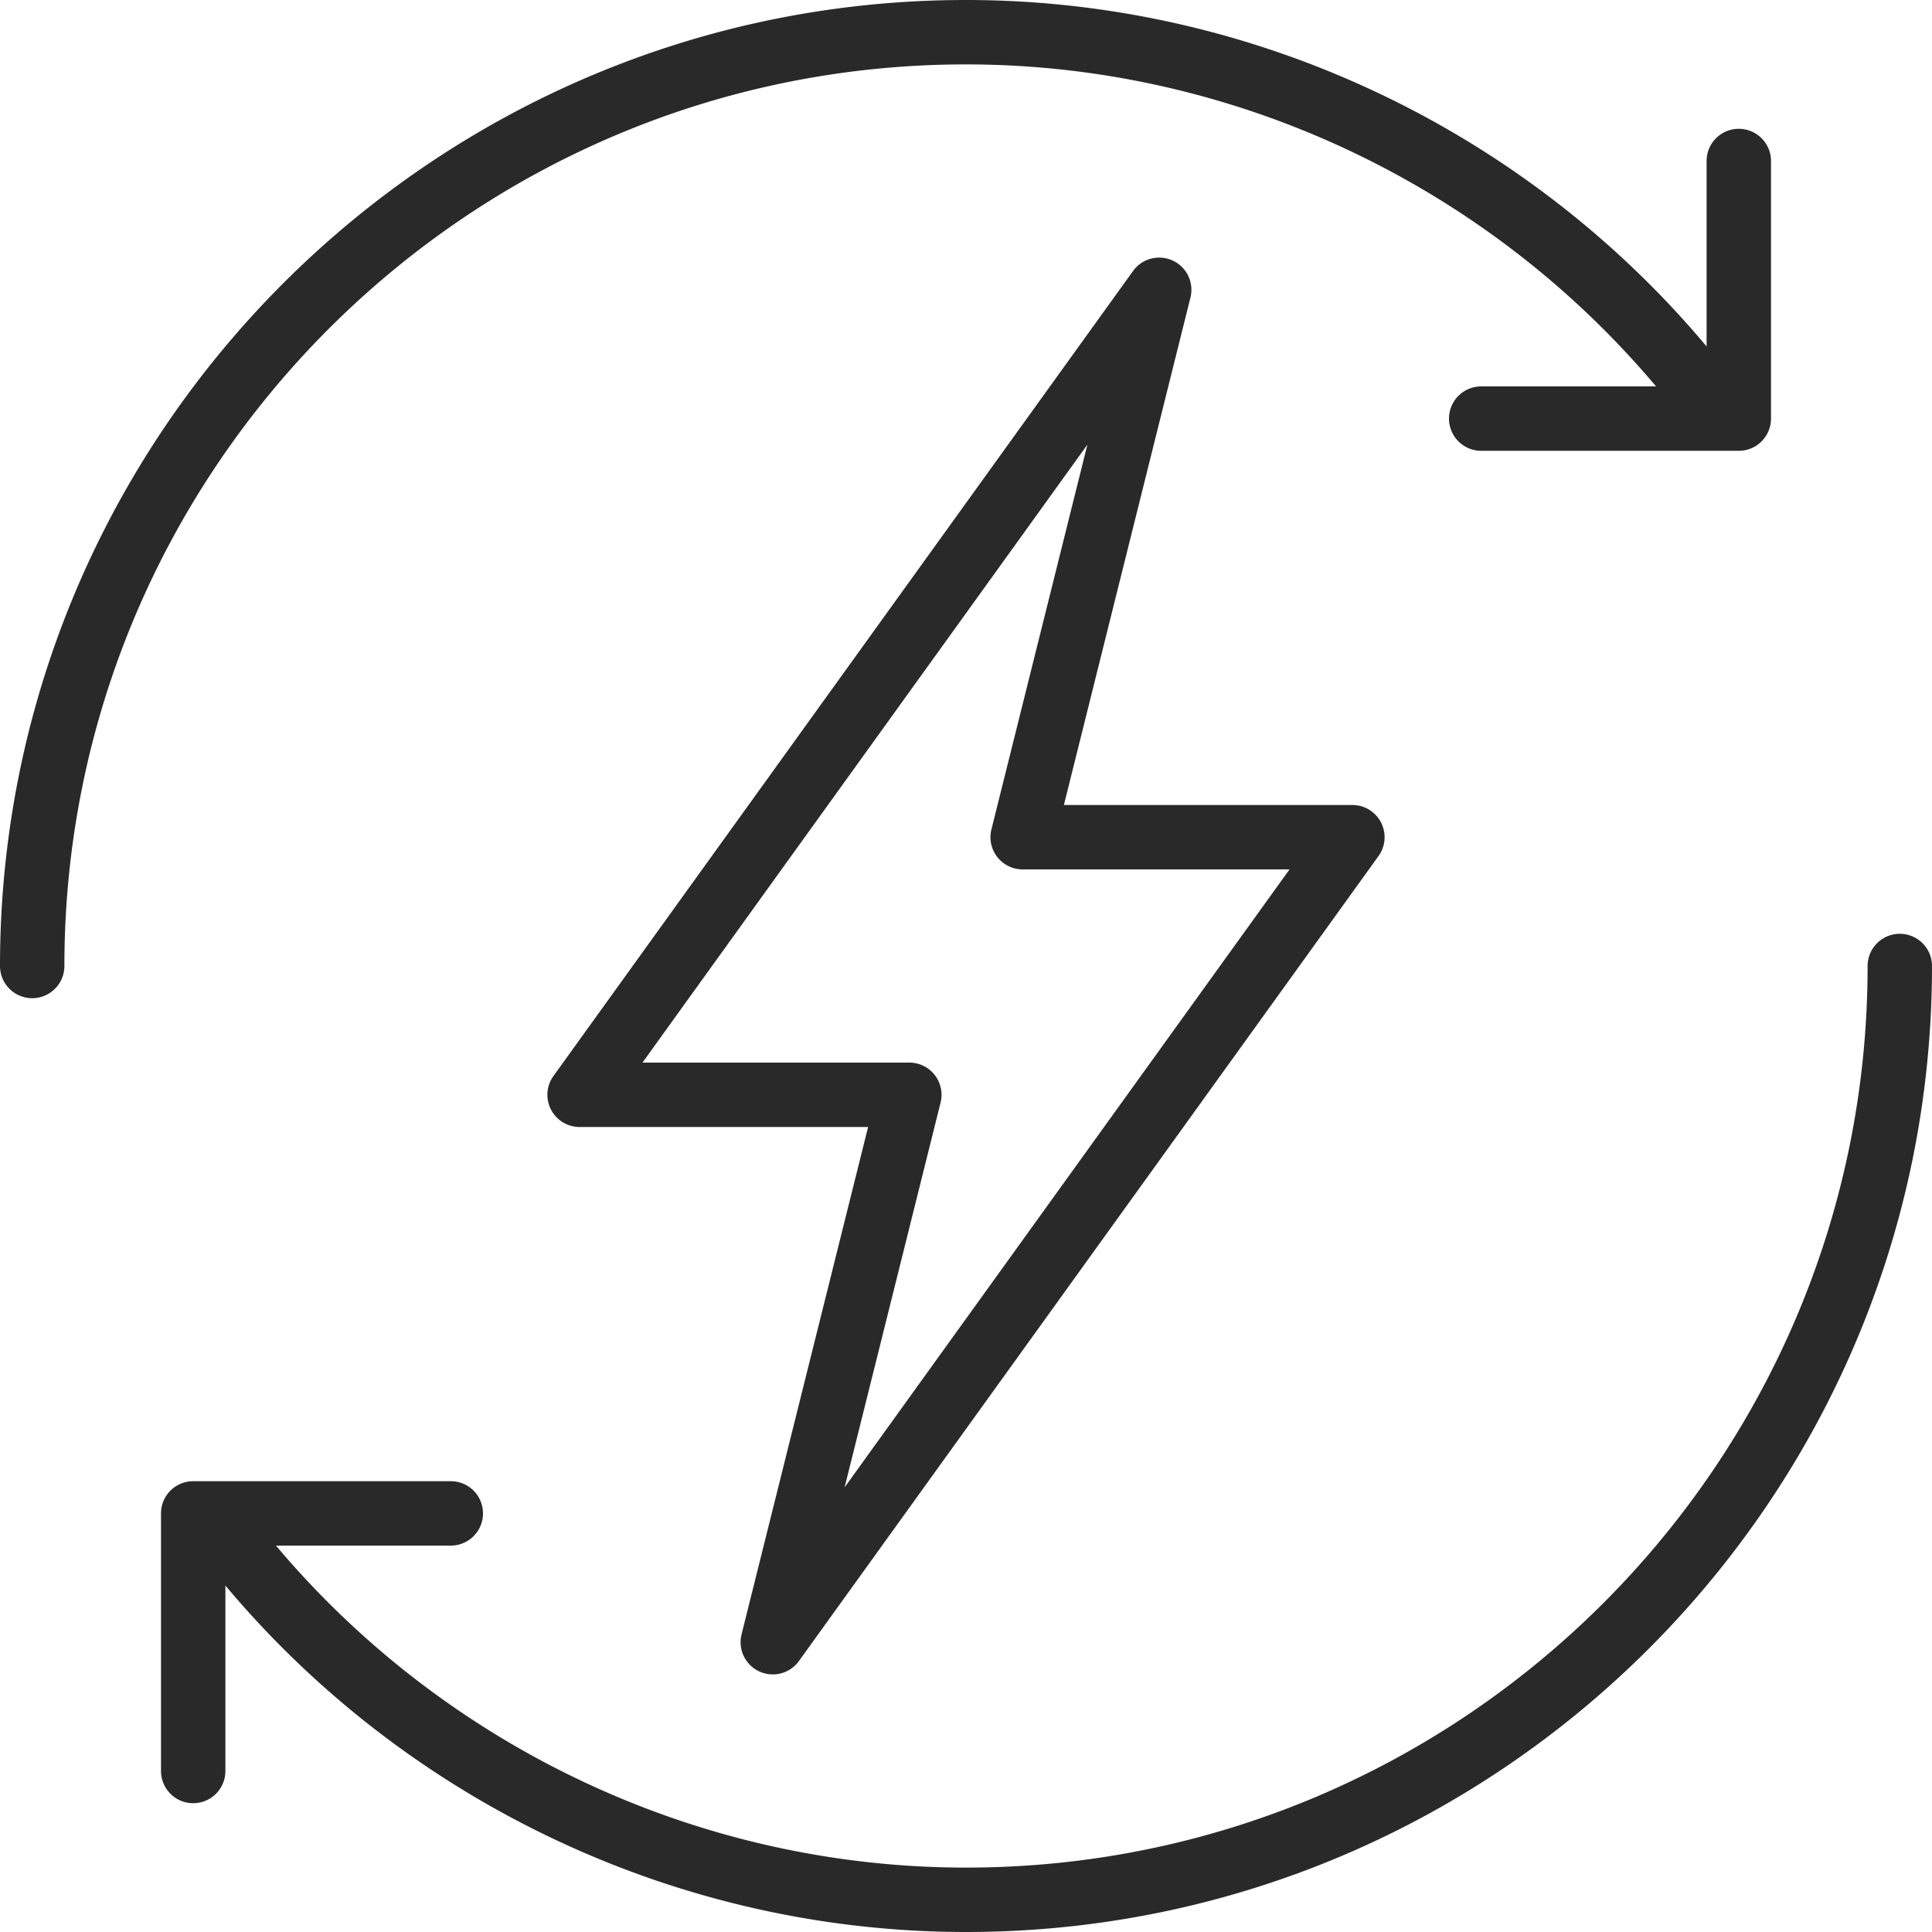 <svg xmlns="http://www.w3.org/2000/svg" version="1.1" xmlns:xlink="http://www.w3.org/1999/xlink" width="512" height="512" x="0" y="0" viewBox="0 0 512 512" style="enable-background:new 0 0 512 512" xml:space="preserve" class=""><g><path d="M201.208 442.942a8.529 8.529 0 0 0 10.517-2.754l153.6-213.333a8.535 8.535 0 0 0-6.925-13.521h-76.458l33.537-134.467a8.53 8.53 0 0 0-4.688-9.808c-3.733-1.717-8.133-.571-10.517 2.754l-153.6 213.333a8.535 8.535 0 0 0 6.925 13.521h76.458l-33.538 134.467a8.535 8.535 0 0 0 4.689 9.808zM249.263 292.2a8.534 8.534 0 0 0-8.279-10.6h-70.725l117.912-163.767L262.737 219.8a8.534 8.534 0 0 0 8.279 10.6h70.725L223.829 394.167 249.263 292.2z" fill="#292929" opacity="1" data-original="#000000"></path><path d="M503.467 247.467a8.533 8.533 0 0 0-8.533 8.533c0 131.75-107.183 238.933-238.933 238.933-70.547 0-137.665-31.642-182.867-85.333h46.333a8.533 8.533 0 0 0 0-17.066H51.2a8.533 8.533 0 0 0-8.533 8.533v68.267a8.533 8.533 0 0 0 17.066 0v-49.146C108.161 477.95 180.235 512 256 512c141.158 0 256-114.842 256-256a8.533 8.533 0 0 0-8.533-8.533zM256 17.067c70.547 0 137.665 31.642 182.867 85.333h-46.333a8.533 8.533 0 0 0 0 17.066H460.8a8.533 8.533 0 0 0 8.533-8.533V42.667a8.533 8.533 0 0 0-17.066 0v49.146C403.839 34.05 331.765 0 256 0 114.842 0 0 114.842 0 256a8.533 8.533 0 0 0 17.066 0C17.067 124.25 124.25 17.067 256 17.067z" fill="#292929" opacity="1" data-original="#000000"></path></g></svg>